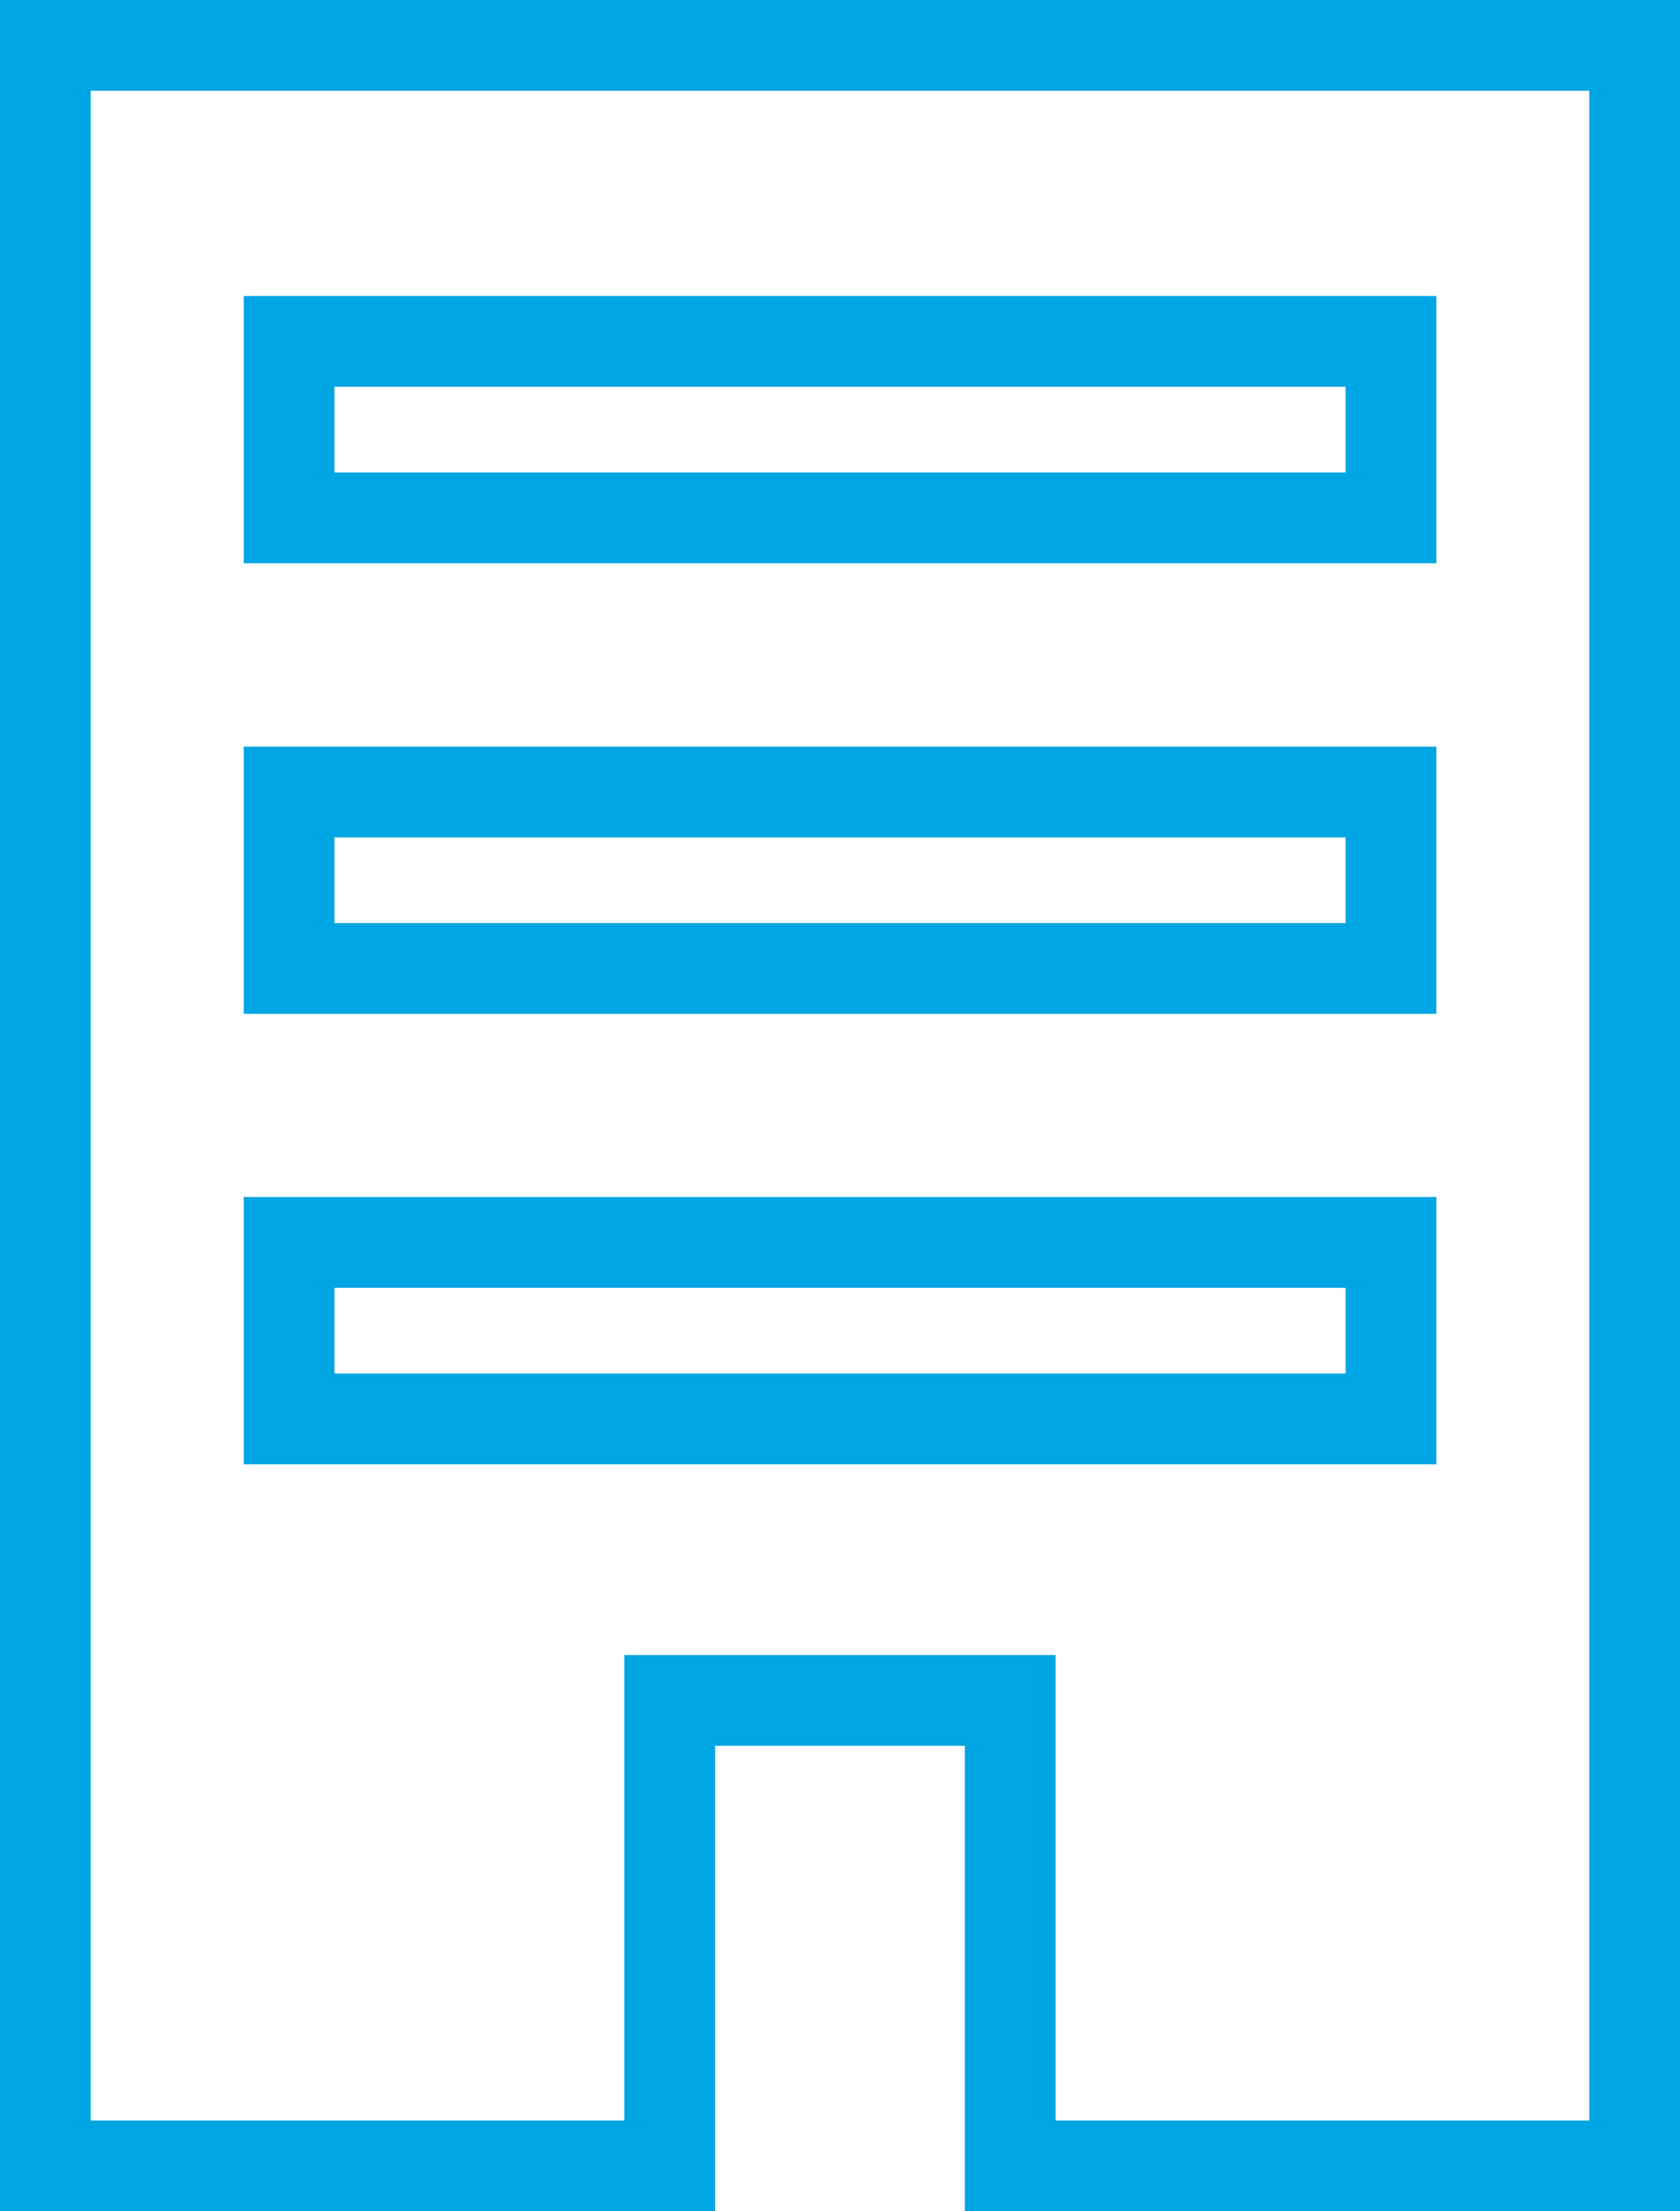<svg xmlns="http://www.w3.org/2000/svg" width="26.542" height="34.913" viewBox="0 0 26.542 34.913">
  <g id="icon-nav-top-3" transform="translate(13.271 17.456)">
    <g id="グループ_6747" data-name="グループ 6747" transform="translate(-12.555 -16.74)">
      <path id="パス_75183" data-name="パス 75183" d="M1.087,1H1V34.469H1v.011h9.865V27.131h5.379V34.48H26.11V1ZM18.242,8.46H4.851V5.674H22.26V8.46H18.242Zm0,7.114H4.851V12.789H22.26v2.785H18.242ZM22.26,19.9v2.786H4.851V19.9H22.26Z" transform="translate(-1 -1)" fill="none" stroke="#00a5e3" stroke-miterlimit="10" stroke-width="1.433"/>
    </g>
  </g>
</svg>
